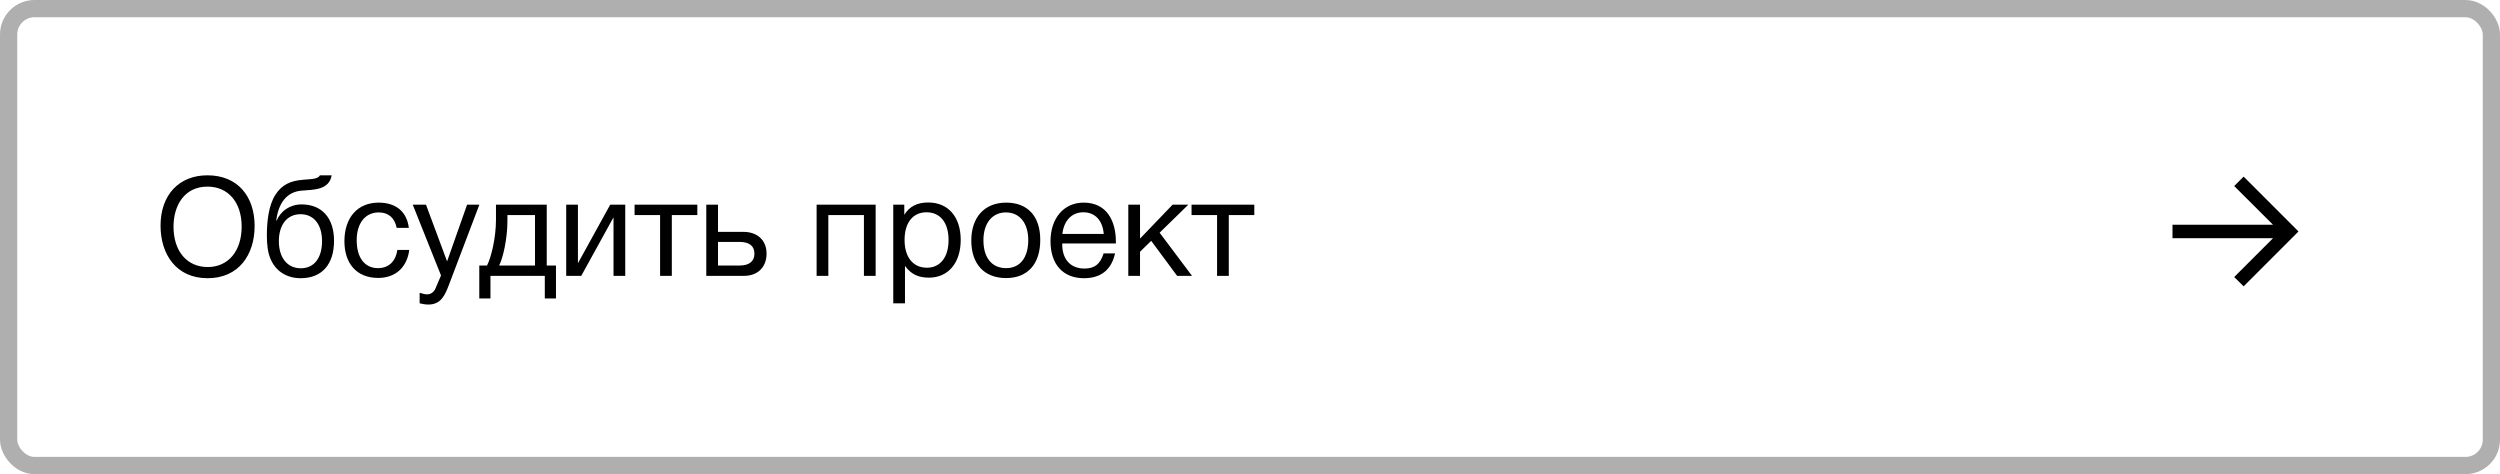 <?xml version="1.0" encoding="UTF-8"?> <svg xmlns="http://www.w3.org/2000/svg" width="290" height="55" viewBox="0 0 290 55" fill="none"><rect x="1" y="1" width="288" height="53" rx="3" stroke="#AFAFAF" stroke-width="2"></rect><path d="M24.064 20.336C27.6 20.336 29.536 22.816 29.536 26.208C29.536 29.552 27.696 32.272 24.08 32.272C20.432 32.272 18.624 29.488 18.624 26.176C18.624 22.624 20.752 20.336 24.064 20.336ZM24.064 21.648C21.376 21.648 20.128 23.856 20.128 26.288C20.128 29.136 21.68 30.976 24.096 30.976C26.48 30.976 28.032 29.12 28.032 26.288C28.032 23.472 26.48 21.648 24.064 21.648ZM31.948 22.592C32.684 21.456 33.644 20.96 35.212 20.848C36.252 20.768 36.892 20.752 37.116 20.336H38.476C38.172 22.032 36.46 22 35.02 22.112C33.212 22.24 32.284 23.632 32.044 25.584H32.092C32.556 24.496 33.612 23.712 34.988 23.712C37.308 23.712 38.748 25.248 38.748 27.936C38.748 30.688 37.324 32.272 34.876 32.272C32.94 32.272 31.388 31.104 31.052 28.832C30.988 28.384 30.956 27.872 30.956 27.328C30.956 25.744 31.148 23.824 31.948 22.592ZM32.348 27.984C32.348 29.84 33.292 31.12 34.892 31.12C36.412 31.12 37.356 29.968 37.356 27.968C37.356 26.032 36.396 24.848 34.86 24.848C33.324 24.848 32.348 26.048 32.348 27.984ZM47.472 28.992C47.232 30.96 45.92 32.24 43.872 32.24C41.312 32.24 39.952 30.496 39.952 27.984C39.952 25.232 41.488 23.504 43.92 23.504C45.936 23.504 47.2 24.56 47.424 26.432H46.016C45.776 25.264 45.056 24.64 43.936 24.64C42.368 24.64 41.376 25.888 41.376 27.872C41.376 29.888 42.304 31.104 43.84 31.104C45.072 31.104 45.888 30.352 46.096 28.992H47.472ZM55.606 23.744L52.07 33.056C51.622 34.224 51.158 35.328 49.686 35.328C49.334 35.328 49.014 35.264 48.678 35.184V33.968C49.11 34.096 49.318 34.144 49.558 34.144C50.006 34.144 50.358 33.84 50.518 33.456L51.158 31.952L47.878 23.744H49.414L51.862 30.32L54.182 23.744H55.606ZM64.493 34.624H63.197V32H56.893V34.624H55.597V30.8H56.493C56.973 29.888 57.533 27.584 57.533 25.504V23.744H63.421V30.8H64.493V34.624ZM62.061 30.8V24.944H58.861V25.632C58.861 27.696 58.349 29.92 57.901 30.8H62.061ZM67.424 32H65.68V23.744H67.04V30.48H67.072L70.784 23.744H72.528V32H71.168V25.264H71.136L67.424 32ZM80.891 24.944H77.931V32H76.571V24.944H73.611V23.744H80.891V24.944ZM88.921 29.424C88.921 30.976 87.913 32 86.297 32H81.929V23.744H83.289V26.896H86.233C87.849 26.896 88.921 27.856 88.921 29.424ZM85.801 28.064H83.289V30.8H85.801C86.921 30.8 87.513 30.304 87.513 29.424C87.513 28.544 86.937 28.064 85.801 28.064ZM96.087 32H94.727V23.744H101.575V32H100.215V24.944H96.087V32ZM104.898 23.744V24.912C105.538 23.888 106.466 23.488 107.682 23.488C109.986 23.488 111.442 25.152 111.442 27.824C111.442 30.496 110.002 32.208 107.746 32.208C106.53 32.208 105.682 31.808 104.978 30.848V35.184H103.618V23.744H104.898ZM107.474 24.624C105.89 24.624 104.93 25.84 104.93 27.84C104.93 29.84 105.922 31.056 107.522 31.056C109.074 31.056 110.034 29.824 110.034 27.84C110.034 25.84 109.074 24.624 107.474 24.624ZM116.718 23.504C119.214 23.504 120.67 25.088 120.67 27.824C120.67 30.624 119.214 32.256 116.702 32.256C114.174 32.256 112.67 30.624 112.67 27.904C112.67 25.184 114.222 23.504 116.718 23.504ZM116.686 24.64C115.086 24.64 114.078 25.904 114.078 27.872C114.078 29.904 115.054 31.104 116.718 31.104C118.318 31.104 119.278 29.888 119.278 27.856C119.278 25.888 118.286 24.64 116.686 24.64ZM129.346 29.392C128.93 31.296 127.698 32.272 125.746 32.272C123.314 32.272 121.858 30.672 121.858 27.984C121.858 25.312 123.41 23.504 125.698 23.504C128.418 23.504 129.442 25.664 129.442 28.048V28.24H123.234L123.218 28.336C123.218 30.096 124.194 31.152 125.794 31.152C126.978 31.152 127.634 30.64 128.018 29.392H129.346ZM128.034 27.136C127.906 25.568 127.026 24.624 125.666 24.624C124.338 24.624 123.41 25.584 123.234 27.136H128.034ZM138.275 32H136.547L133.539 27.936L132.243 29.2V32H130.883V23.744H132.243V27.68L136.019 23.744H137.843L134.515 26.992L138.275 32ZM145.5 24.944H142.54V32H141.18V24.944H138.22V23.744H145.5V24.944Z" fill="black"></path><path d="M260.261 33.215L259.167 32.135L263.67 27.632H252.008V26.07H263.67L259.167 21.581L260.261 20.487L266.624 26.851L260.261 33.215Z" fill="black"></path></svg> 